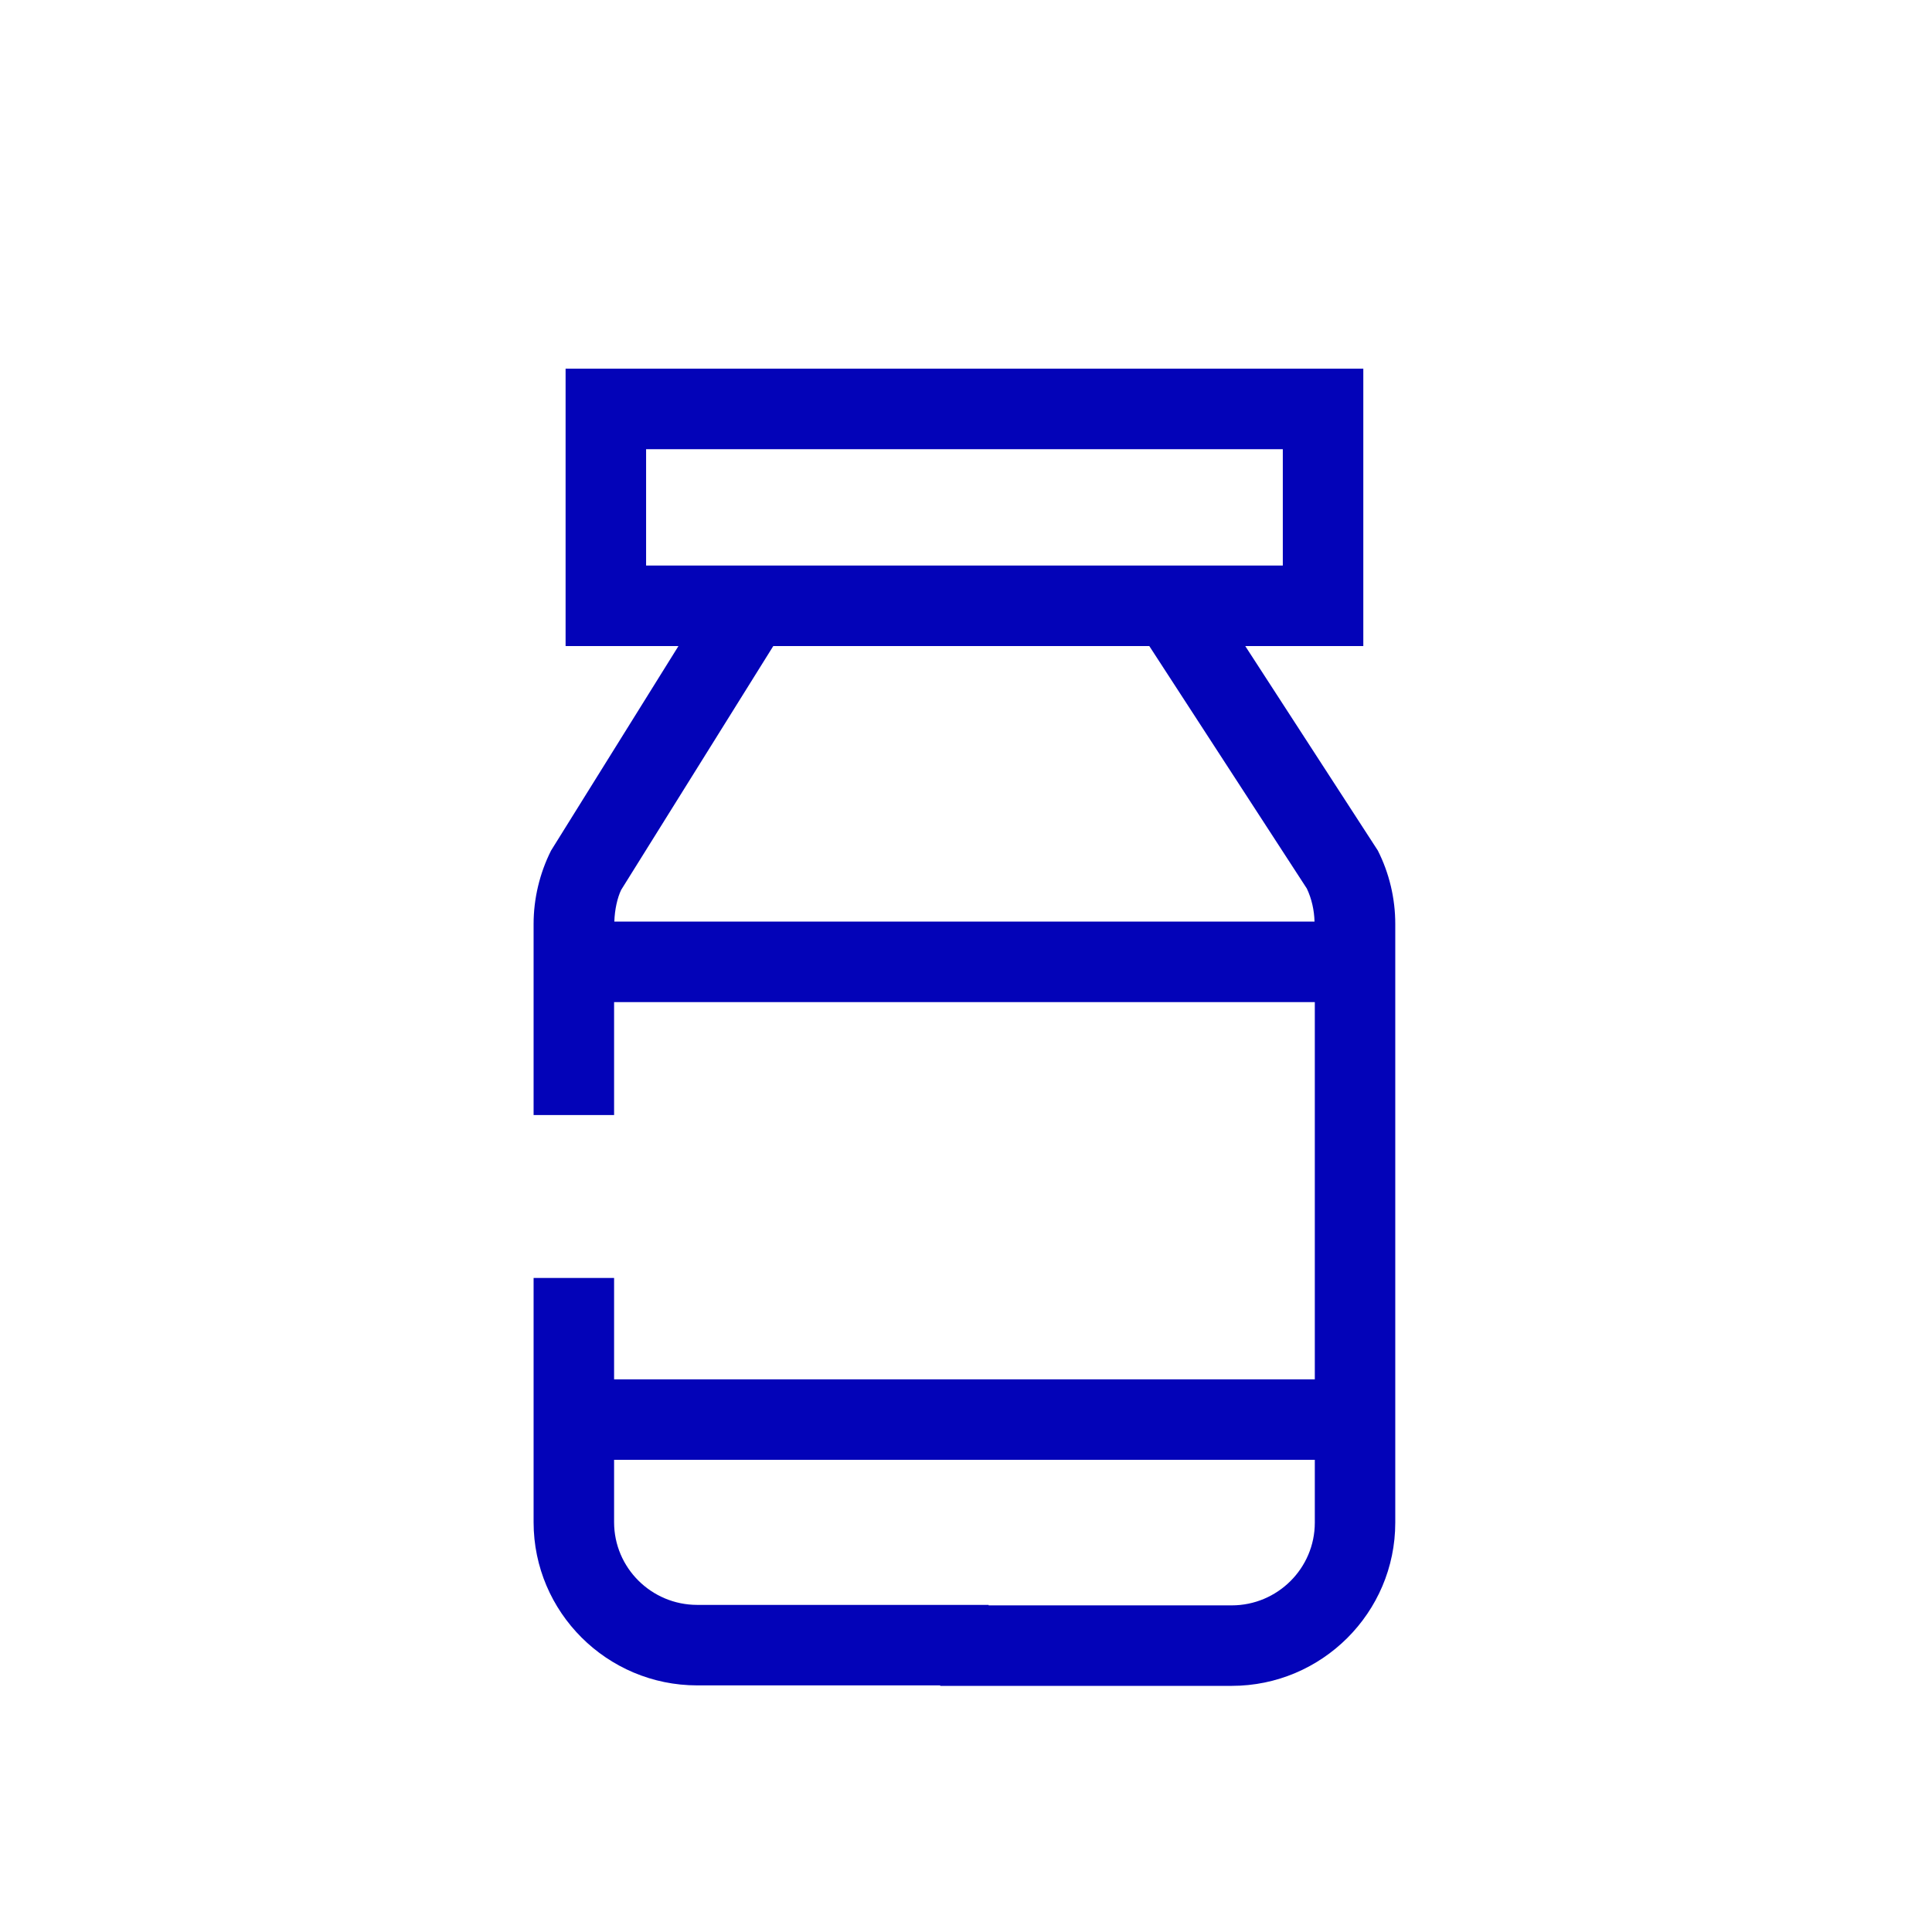 <?xml version="1.0" encoding="utf-8"?>
<!-- Generator: Adobe Illustrator 26.0.2, SVG Export Plug-In . SVG Version: 6.00 Build 0)  -->
<svg version="1.1" id="Icon" xmlns="http://www.w3.org/2000/svg" xmlns:xlink="http://www.w3.org/1999/xlink" x="0px" y="0px"
	 viewBox="0 0 48 48" enable-background="new 0 0 48 48" xml:space="preserve">
<path fill="#0303B8" d="M34.231,21.13l-3.293-5.079h2.933V9.16H14.052v6.891h2.804l-3.165,5.081
	c-0.283,0.563-0.434,1.194-0.434,1.825v4.746h2v-2.806h17.409v9.372H15.257V31.75h-2v6.069
	c0,2.235,1.824,4.054,4.065,4.054h6.038v0.012h7.24c2.241,0,4.065-1.819,4.065-4.055V22.957
	C34.666,22.324,34.516,21.692,34.231,21.13z M16.052,11.16h15.819v2.891H16.052V11.16z
	 M19.212,16.051h9.342l3.914,6.025c0.121,0.255,0.183,0.537,0.191,0.821h-17.396
	c0.009-0.299,0.076-0.593,0.169-0.787L19.212,16.051z M30.601,39.885H24.562v-0.012h-7.24
	c-1.139,0-2.065-0.921-2.065-2.054v-1.55h17.409v1.561C32.666,38.963,31.739,39.885,30.601,39.885z"/>
</svg>

